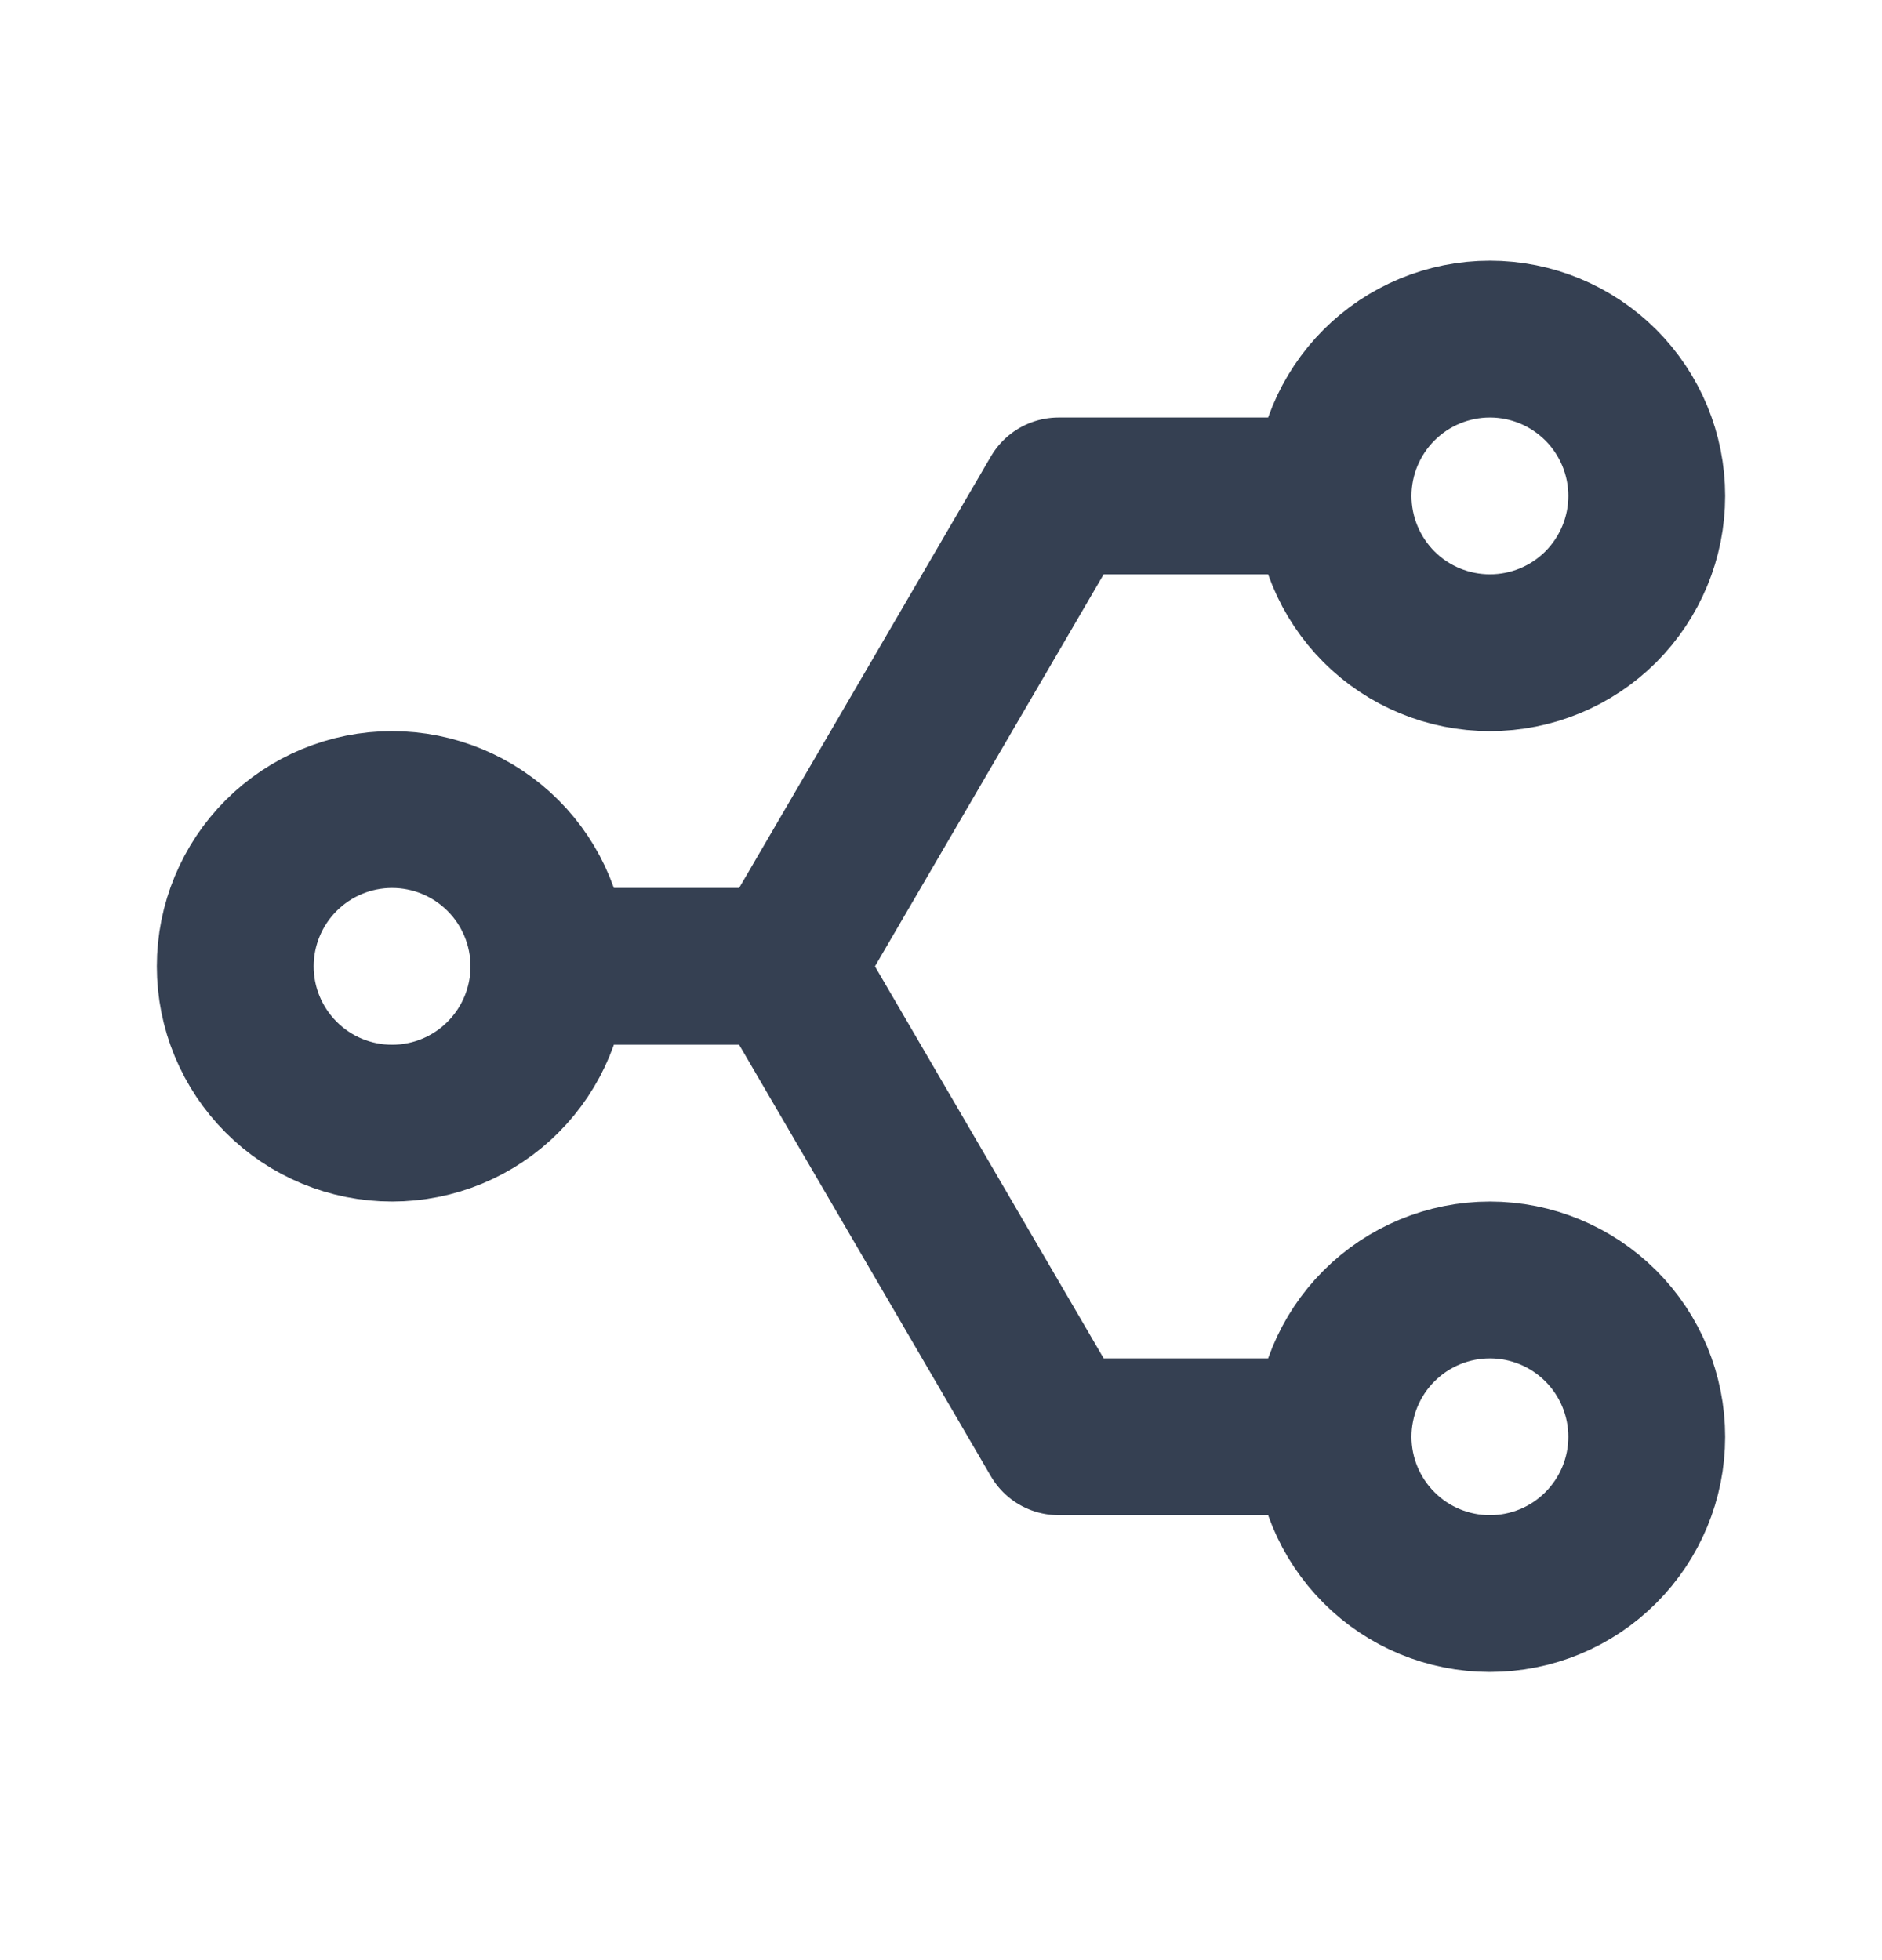 <?xml version="1.0" encoding="UTF-8"?>
<svg xmlns="http://www.w3.org/2000/svg" width="24" height="25" viewBox="0 0 24 25" fill="none"><path d="M17 6.325C17 6.856 17.211 7.364 17.586 7.74C17.961 8.115 18.47 8.325 19 8.325C19.53 8.325 20.039 8.115 20.414 7.74C20.789 7.364 21 6.856 21 6.325C21 5.795 20.789 5.286 20.414 4.911C20.039 4.536 19.53 4.325 19 4.325C18.47 4.325 17.961 4.536 17.586 4.911C17.211 5.286 17 5.795 17 6.325ZM17 6.325H13.5L10 12.325M17 18.325C17 18.856 17.211 19.364 17.586 19.739C17.961 20.115 18.47 20.325 19 20.325C19.53 20.325 20.039 20.115 20.414 19.739C20.789 19.364 21 18.856 21 18.325C21 17.795 20.789 17.286 20.414 16.911C20.039 16.536 19.53 16.325 19 16.325C18.47 16.325 17.961 16.536 17.586 16.911C17.211 17.286 17 17.795 17 18.325ZM17 18.325H13.5L10 12.325M7 12.325C7 12.856 6.789 13.364 6.414 13.739C6.039 14.115 5.53 14.325 5 14.325C4.47 14.325 3.961 14.115 3.586 13.739C3.211 13.364 3 12.856 3 12.325C3 11.795 3.211 11.286 3.586 10.911C3.961 10.536 4.47 10.325 5 10.325C5.53 10.325 6.039 10.536 6.414 10.911C6.789 11.286 7 11.795 7 12.325ZM7 12.325H10" stroke="#354052" stroke-width="2" stroke-linecap="round" stroke-linejoin="round"/></svg>
